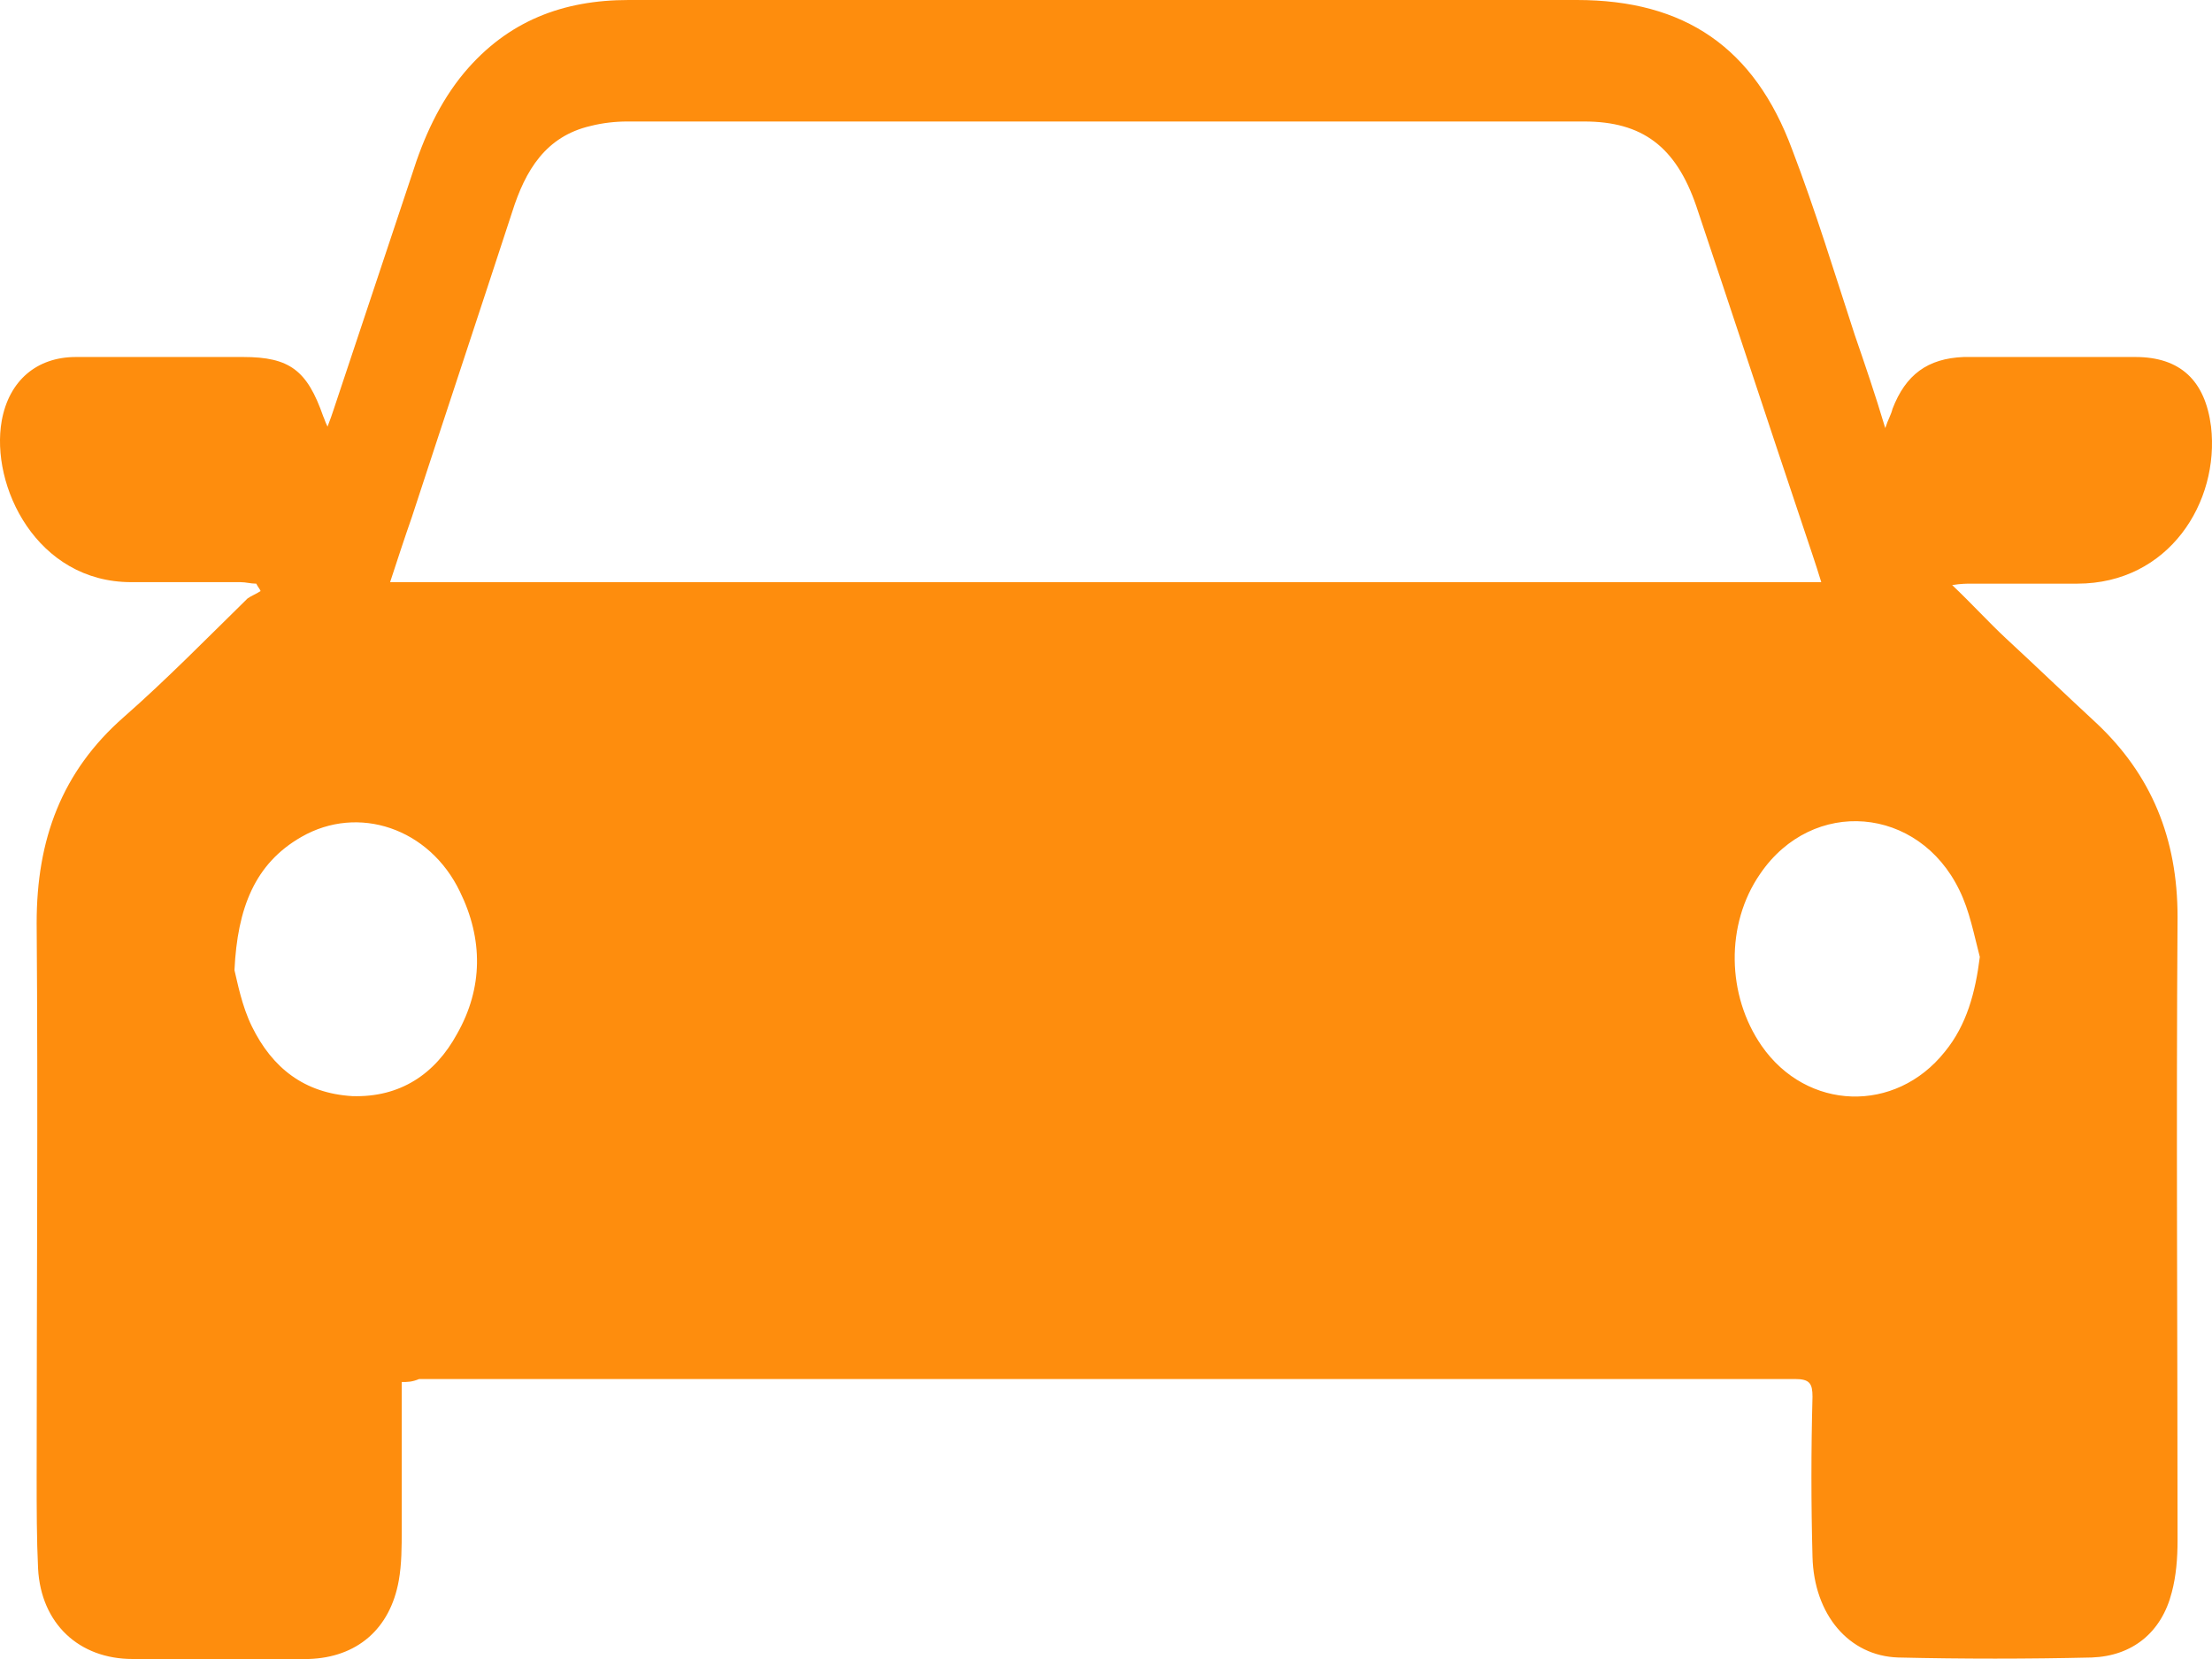 <?xml version="1.0" encoding="UTF-8"?> <svg xmlns="http://www.w3.org/2000/svg" width="28" height="21" viewBox="0 0 28 21" fill="none"><path d="M5.085 17.494V19.369C5.085 19.575 5.085 19.8 5.048 20.006C4.938 20.625 4.514 20.981 3.907 21H1.679C0.998 21 0.519 20.55 0.482 19.856C0.464 19.481 0.464 19.087 0.464 18.694C0.464 16.35 0.482 14.025 0.464 11.681C0.464 10.631 0.777 9.769 1.569 9.075C2.103 8.606 2.618 8.081 3.134 7.575C3.189 7.537 3.244 7.519 3.299 7.481C3.281 7.444 3.262 7.425 3.244 7.388C3.17 7.388 3.115 7.369 3.042 7.369H1.661C0.464 7.369 -0.125 6.15 0.022 5.325C0.114 4.819 0.464 4.519 0.961 4.519H3.078C3.667 4.519 3.888 4.688 4.091 5.269C4.109 5.306 4.109 5.325 4.146 5.4C4.183 5.306 4.201 5.25 4.22 5.194L5.214 2.212C5.361 1.744 5.564 1.294 5.877 0.919C6.429 0.263 7.129 0 7.957 0H19.961C21.323 0 22.207 0.6 22.686 1.894C22.98 2.663 23.22 3.45 23.477 4.237C23.606 4.612 23.735 4.987 23.864 5.419C23.901 5.306 23.938 5.25 23.956 5.175C24.122 4.744 24.398 4.537 24.858 4.519H27.03C27.601 4.519 27.914 4.819 27.988 5.4C28.098 6.356 27.454 7.388 26.294 7.388H24.95C24.895 7.388 24.821 7.388 24.711 7.406C24.968 7.65 25.171 7.875 25.392 8.081C25.779 8.438 26.147 8.794 26.533 9.15C27.233 9.806 27.564 10.613 27.564 11.606C27.546 14.231 27.564 16.875 27.564 19.5C27.564 19.725 27.546 19.95 27.491 20.156C27.362 20.663 26.994 20.962 26.478 20.981C25.668 21 24.84 21 24.029 20.981C23.404 20.962 22.962 20.438 22.943 19.706C22.925 19.031 22.925 18.356 22.943 17.681C22.943 17.512 22.907 17.456 22.722 17.456H5.306C5.214 17.494 5.159 17.494 5.085 17.494ZM4.938 7.369H23.054C22.98 7.125 22.907 6.919 22.833 6.694C22.373 5.325 21.931 3.975 21.471 2.606C21.213 1.856 20.789 1.538 20.053 1.538H7.939C7.791 1.538 7.626 1.556 7.478 1.594C6.908 1.725 6.65 2.156 6.484 2.681C6.061 3.975 5.637 5.25 5.214 6.544C5.122 6.806 5.03 7.088 4.938 7.369ZM25.061 12.113C24.987 11.831 24.932 11.531 24.803 11.269C24.287 10.2 22.943 10.088 22.28 11.062C21.839 11.7 21.857 12.6 22.299 13.238C22.87 14.062 23.993 14.1 24.619 13.312C24.895 12.975 25.005 12.562 25.061 12.113ZM2.968 12.281C3.005 12.431 3.06 12.731 3.189 12.994C3.447 13.519 3.852 13.838 4.459 13.875C5.067 13.894 5.509 13.594 5.785 13.088C6.116 12.506 6.116 11.887 5.822 11.287C5.435 10.481 4.533 10.181 3.815 10.594C3.226 10.931 3.005 11.494 2.968 12.281Z" fill="#FE8D0D"></path></svg> 